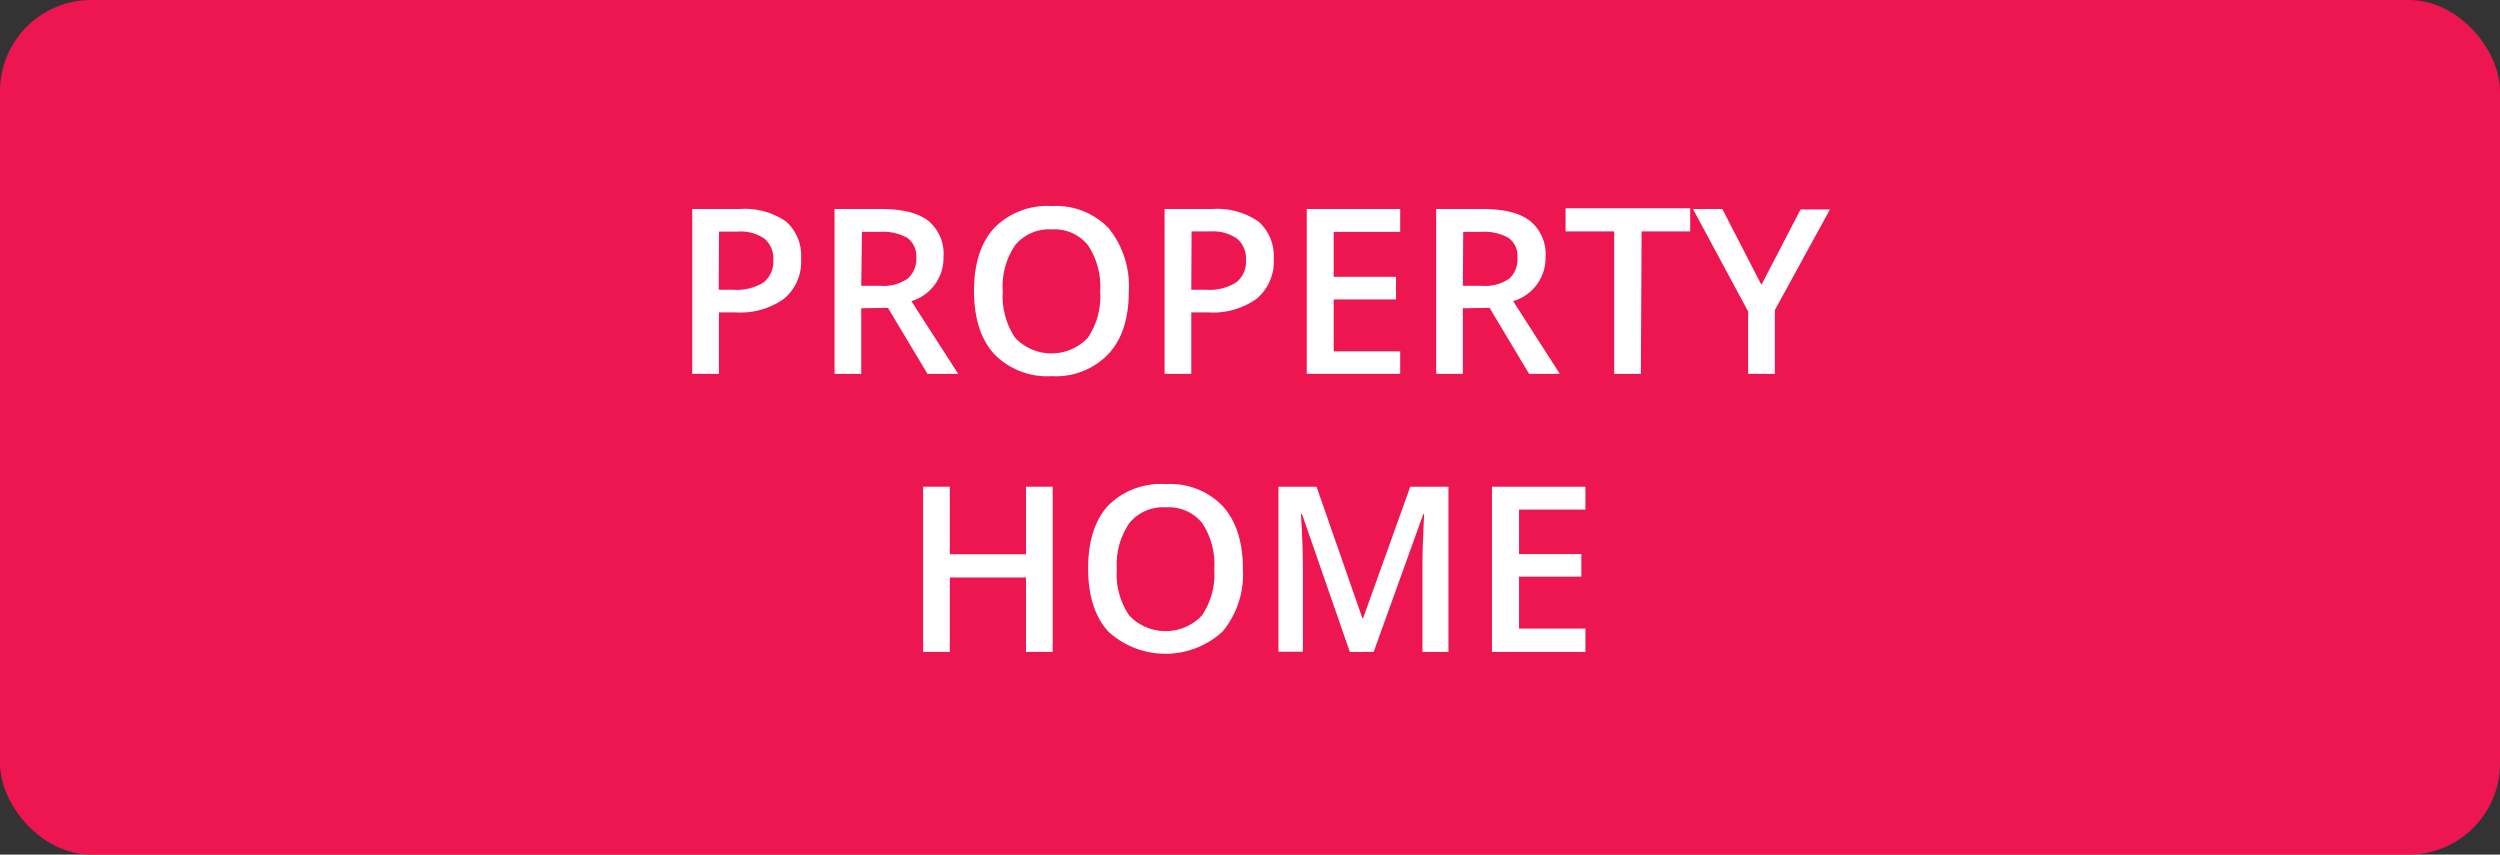 <svg id="Layer_1" data-name="Layer 1" xmlns="http://www.w3.org/2000/svg" viewBox="0 0 280.87 96.01"><rect x="0" y="0" width="280.87" height="96.01" fill="#333333" stroke="none"/><g id="Layer_2" data-name="Layer 2"><g id="Layer_1-2" data-name="Layer 1-2"><rect width="280.87" height="96.01" rx="10.25" style="fill:#ed1651"/><path d="M90,29.09a5.4,5.4,0,0,1-1.9,4.46,8.41,8.41,0,0,1-5.4,1.55H80.77V42h-3V23.48h5.35a8.18,8.18,0,0,1,5.21,1.42A5.14,5.14,0,0,1,90,29.09Zm-9.25,3.46h1.61a5.74,5.74,0,0,0,3.43-.82,3,3,0,0,0,1.09-2.54,2.88,2.88,0,0,0-1-2.38,4.75,4.75,0,0,0-3-.79h-2.1Z" style="fill:#fff"/><path d="M96.76,34.63V42h-3V23.48H99q3.6,0,5.32,1.35A4.81,4.81,0,0,1,106,28.89a5.05,5.05,0,0,1-3.61,4.94L107.65,42H104.2l-4.44-7.41Zm0-2.52h2.11a4.84,4.84,0,0,0,3.07-.78,2.87,2.87,0,0,0,1-2.34,2.54,2.54,0,0,0-1-2.26,5.58,5.58,0,0,0-3.1-.68h-2Z" style="fill:#fff"/><path d="M126.82,32.74q0,4.53-2.26,7a8.18,8.18,0,0,1-6.42,2.52,8.29,8.29,0,0,1-6.46-2.5q-2.25-2.49-2.25-7.09c0-3.06.76-5.42,2.27-7.06a8.36,8.36,0,0,1,6.47-2.46,8.16,8.16,0,0,1,6.39,2.5A10.3,10.3,0,0,1,126.82,32.74Zm-14.16,0a8.39,8.39,0,0,0,1.38,5.2,5.62,5.62,0,0,0,7.94.24l.24-.24a8.29,8.29,0,0,0,1.38-5.21,8.34,8.34,0,0,0-1.37-5.18,4.78,4.78,0,0,0-4.06-1.77,4.9,4.9,0,0,0-4.12,1.77A8.22,8.22,0,0,0,112.66,32.74Z" style="fill:#fff"/><path d="M143.1,29.09a5.44,5.44,0,0,1-1.9,4.46,8.43,8.43,0,0,1-5.43,1.55h-1.93V42h-3V23.48h5.35a8.18,8.18,0,0,1,5.21,1.42A5.16,5.16,0,0,1,143.1,29.09Zm-9.26,3.46h1.62a5.62,5.62,0,0,0,3.42-.82,2.93,2.93,0,0,0,1.1-2.54,2.88,2.88,0,0,0-1-2.38,4.77,4.77,0,0,0-3-.81h-2.11Z" style="fill:#fff"/><path d="M157.31,42h-10.5V23.48h10.5v2.57h-7.47V31.1h7v2.54h-7v5.83h7.47Z" style="fill:#fff"/><path d="M164.35,34.63V42h-3V23.48h5.24q3.6,0,5.32,1.35a4.82,4.82,0,0,1,1.73,4.06A5.05,5.05,0,0,1,170,33.83L175.24,42h-3.45l-4.44-7.41Zm0-2.52h2.11a4.84,4.84,0,0,0,3.07-.78,2.87,2.87,0,0,0,.95-2.34,2.5,2.5,0,0,0-1-2.26,5.55,5.55,0,0,0-3.09-.68h-2Z" style="fill:#fff"/><path d="M184.35,42h-3V26h-5.46V23.4h14V26h-5.46Z" style="fill:#fff"/><path d="M197.89,32l4.4-8.47h3.3L199.4,34.84V42h-3V35l-6.2-11.52h3.3Z" style="fill:#fff"/><path d="M118.27,73.24h-3V64.88h-8.56v8.36h-3V54.68h3v7.59h8.56V54.68h3Z" style="fill:#fff"/><path d="M139.64,63.94a10.1,10.1,0,0,1-2.27,7,9.5,9.5,0,0,1-12.87,0q-2.25-2.49-2.25-7.09t2.26-7.06a8.38,8.38,0,0,1,6.49-2.4,8.17,8.17,0,0,1,6.4,2.5Q139.64,59.4,139.64,63.94Zm-14.17,0a8.27,8.27,0,0,0,1.39,5.2,5.62,5.62,0,0,0,7.94.24l.24-.24a8.29,8.29,0,0,0,1.38-5.21,8.34,8.34,0,0,0-1.37-5.18A4.82,4.82,0,0,0,131,57a4.9,4.9,0,0,0-4.12,1.77A8.26,8.26,0,0,0,125.47,63.94Z" style="fill:#fff"/><path d="M151.65,73.24l-5.38-15.5h-.11q.22,3.45.22,6.48v9h-2.75V54.68h4.28l5.15,14.77h.08l5.3-14.77h4.29V73.24h-2.92V64.06c0-.92,0-2.12.07-3.6s.09-2.38.12-2.69h-.1l-5.57,15.47Z" style="fill:#fff"/><path d="M178.12,73.24h-10.5V54.68h10.5v2.57h-7.46v5h7v2.54h-7v5.83h7.46Z" style="fill:#fff"/></g></g></svg>